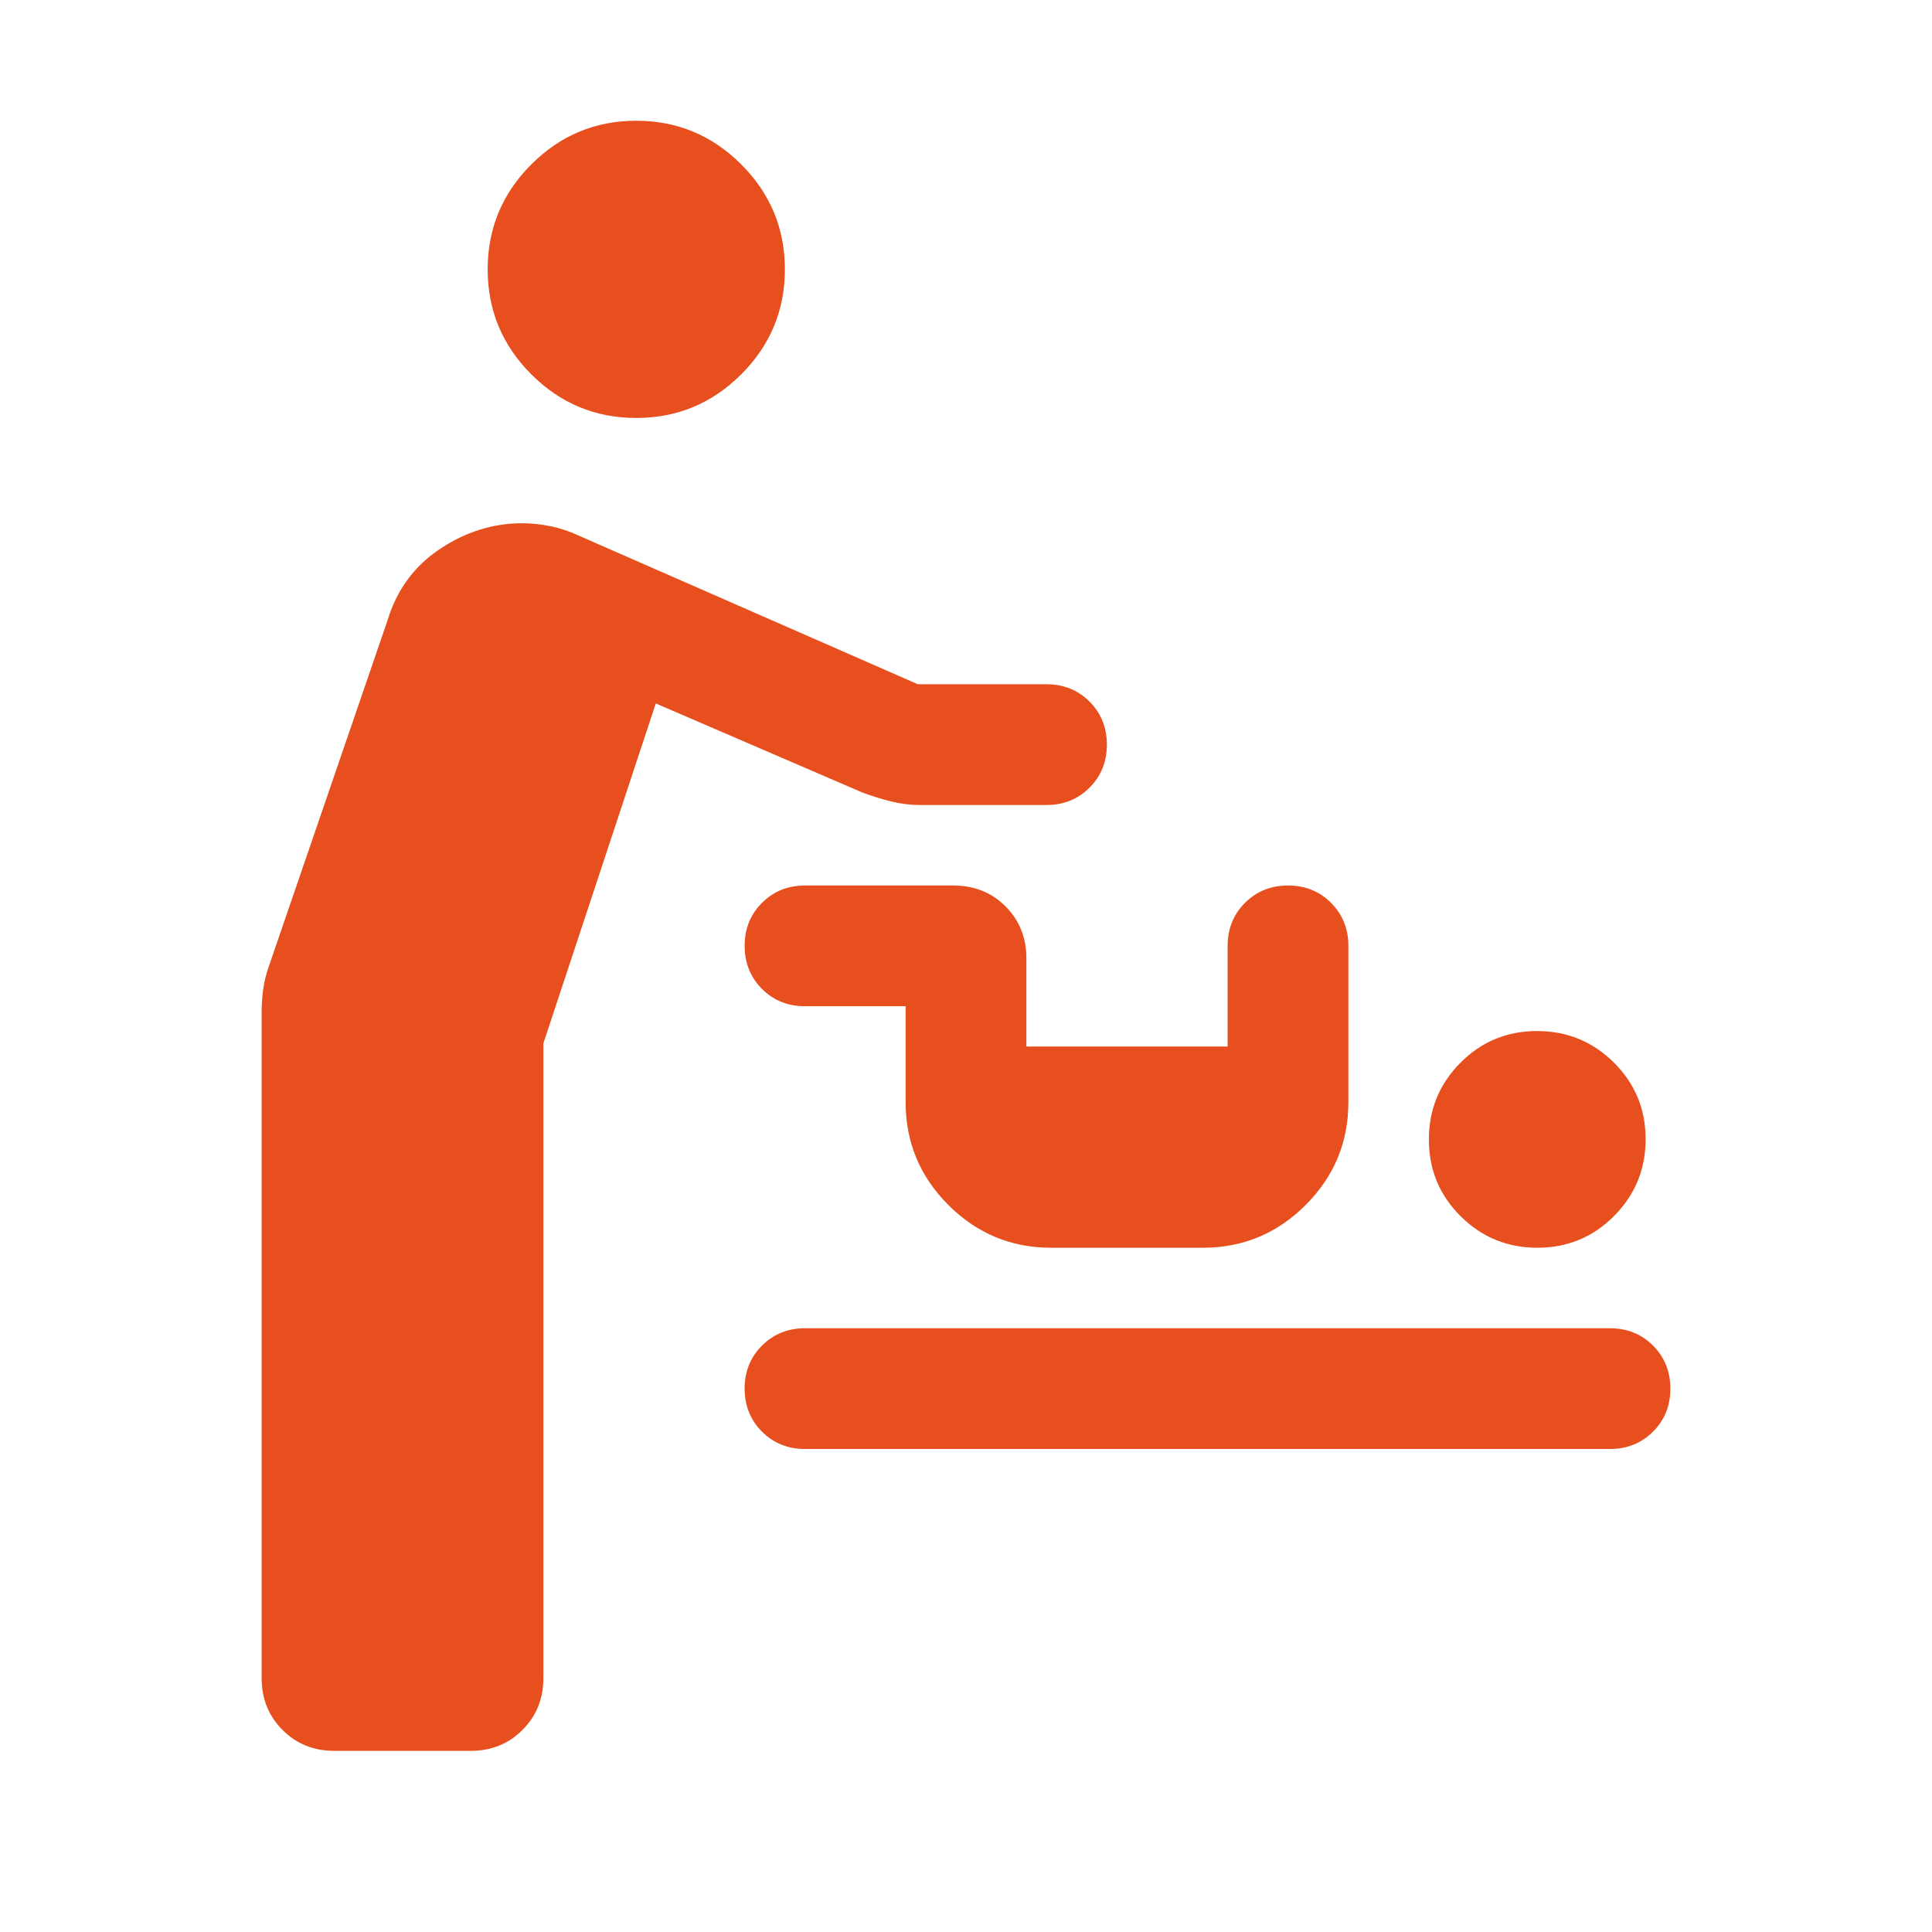 <?xml version="1.0" encoding="UTF-8"?> <svg xmlns="http://www.w3.org/2000/svg" width="48" height="48" viewBox="0 0 48 48" fill="none"><path d="M8.307 43.5C7.795 43.5 7.366 43.327 7.019 42.98C6.673 42.634 6.5 42.205 6.5 41.693V25.169C6.5 24.963 6.513 24.764 6.54 24.572C6.567 24.38 6.614 24.191 6.681 24.004L9.631 15.404C9.859 14.653 10.292 14.064 10.93 13.639C11.568 13.213 12.25 13 12.975 13C13.207 13 13.444 13.025 13.684 13.075C13.925 13.125 14.16 13.204 14.389 13.312L22.804 17H26C26.425 17 26.781 17.144 27.069 17.431C27.356 17.719 27.5 18.076 27.5 18.5C27.5 18.926 27.356 19.282 27.069 19.569C26.781 19.856 26.425 20 26 20H22.85C22.612 20 22.375 19.97 22.137 19.911C21.899 19.852 21.661 19.777 21.423 19.689L16.293 17.477L13.5 25.923V41.693C13.5 42.205 13.327 42.634 12.98 42.98C12.634 43.327 12.204 43.5 11.693 43.5H8.307ZM20 36C19.575 36 19.219 35.856 18.931 35.569C18.644 35.281 18.5 34.924 18.5 34.499C18.5 34.074 18.644 33.718 18.931 33.431C19.219 33.144 19.575 33 20 33H40C40.425 33 40.781 33.144 41.069 33.431C41.356 33.719 41.5 34.075 41.5 34.501C41.5 34.926 41.356 35.282 41.069 35.569C40.781 35.856 40.425 36 40 36H20ZM38.197 31C37.45 31 36.814 30.739 36.288 30.216C35.763 29.693 35.5 29.059 35.5 28.312C35.5 27.566 35.761 26.93 36.284 26.404C36.807 25.878 37.441 25.616 38.188 25.616C38.934 25.616 39.57 25.877 40.096 26.399C40.622 26.922 40.885 27.556 40.885 28.303C40.885 29.05 40.623 29.686 40.1 30.212C39.578 30.737 38.943 31 38.197 31ZM26.116 31C25.121 31 24.27 30.646 23.562 29.938C22.854 29.23 22.5 28.379 22.5 27.384V25H20C19.575 25 19.219 24.856 18.931 24.569C18.644 24.281 18.5 23.924 18.5 23.5C18.5 23.074 18.644 22.718 18.931 22.431C19.219 22.144 19.575 22 20 22H23.683C24.205 22 24.638 22.173 24.983 22.52C25.328 22.866 25.5 23.296 25.5 23.808V26H30.5V23.5C30.5 23.075 30.644 22.719 30.931 22.431C31.219 22.144 31.576 22 32.001 22C32.426 22 32.782 22.144 33.069 22.431C33.356 22.719 33.5 23.075 33.5 23.5V27.384C33.5 28.379 33.146 29.23 32.438 29.938C31.73 30.646 30.879 31 29.884 31H26.116ZM15.807 10.384C14.792 10.384 13.923 10.023 13.2 9.3C12.477 8.577 12.116 7.708 12.116 6.692C12.116 5.677 12.477 4.808 13.2 4.085C13.923 3.361 14.792 3 15.807 3C16.823 3 17.692 3.361 18.416 4.085C19.139 4.808 19.5 5.677 19.5 6.692C19.5 7.708 19.139 8.577 18.416 9.3C17.692 10.023 16.823 10.384 15.807 10.384Z" fill="#E7501E"></path></svg> 